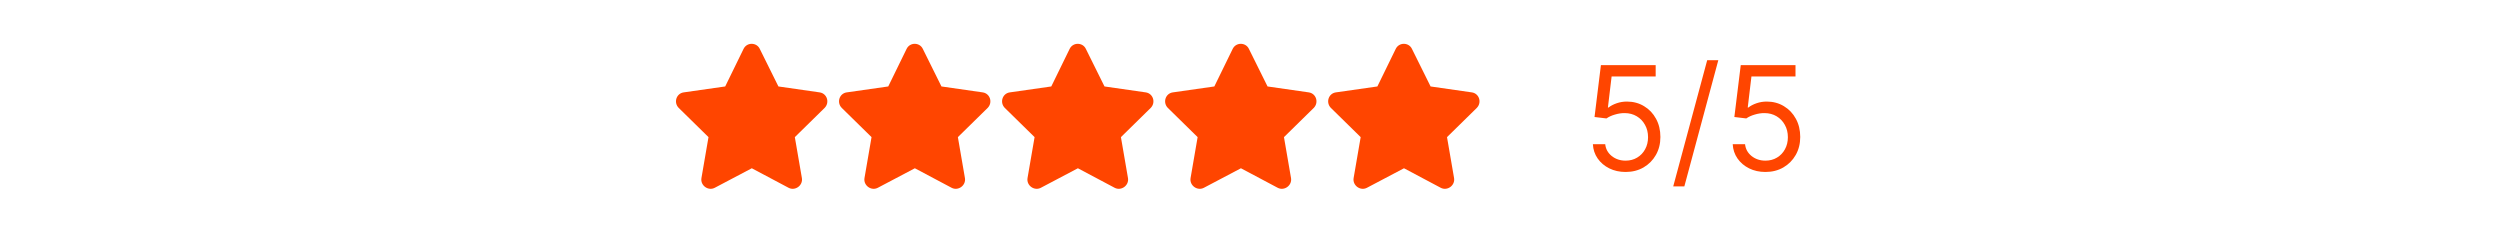 <svg width="276" height="25" viewBox="0 0 276 25" fill="none" xmlns="http://www.w3.org/2000/svg">
<path d="M82.093 5.389C82.468 4.639 83.531 4.67 83.875 5.389L85.937 9.545L90.5 10.201C91.312 10.326 91.625 11.326 91.031 11.92L87.75 15.139L88.531 19.67C88.656 20.483 87.781 21.108 87.062 20.733L83 18.576L78.906 20.733C78.187 21.108 77.312 20.483 77.437 19.67L78.218 15.139L74.937 11.92C74.343 11.326 74.656 10.326 75.468 10.201L80.062 9.545L82.093 5.389ZM100.093 5.389C100.468 4.639 101.531 4.67 101.875 5.389L103.937 9.545L108.5 10.201C109.312 10.326 109.625 11.326 109.031 11.92L105.75 15.139L106.531 19.67C106.656 20.483 105.781 21.108 105.062 20.733L101 18.576L96.906 20.733C96.187 21.108 95.312 20.483 95.437 19.67L96.218 15.139L92.937 11.92C92.343 11.326 92.656 10.326 93.468 10.201L98.062 9.545L100.093 5.389ZM118.093 5.389C118.468 4.639 119.531 4.67 119.875 5.389L121.937 9.545L126.5 10.201C127.312 10.326 127.625 11.326 127.031 11.92L123.75 15.139L124.531 19.67C124.656 20.483 123.781 21.108 123.062 20.733L119 18.576L114.906 20.733C114.187 21.108 113.312 20.483 113.437 19.67L114.218 15.139L110.937 11.92C110.343 11.326 110.656 10.326 111.468 10.201L116.062 9.545L118.093 5.389ZM136.093 5.389C136.468 4.639 137.531 4.67 137.875 5.389L139.937 9.545L144.5 10.201C145.312 10.326 145.625 11.326 145.031 11.92L141.75 15.139L142.531 19.67C142.656 20.483 141.781 21.108 141.062 20.733L137 18.576L132.906 20.733C132.187 21.108 131.312 20.483 131.437 19.67L132.218 15.139L128.937 11.92C128.343 11.326 128.656 10.326 129.468 10.201L134.062 9.545L136.093 5.389ZM154.093 5.389C154.468 4.639 155.531 4.67 155.875 5.389L157.937 9.545L162.5 10.201C163.312 10.326 163.625 11.326 163.031 11.92L159.75 15.139L160.531 19.67C160.656 20.483 159.781 21.108 159.062 20.733L155 18.576L150.906 20.733C150.187 21.108 149.312 20.483 149.437 19.67L150.218 15.139L146.937 11.92C146.343 11.326 146.656 10.326 147.468 10.201L152.062 9.545L154.093 5.389Z" fill="#FF4500"/>
<path d="M179.467 18.985C178.801 18.985 178.2 18.853 177.666 18.588C177.132 18.323 176.704 17.959 176.382 17.497C176.06 17.035 175.884 16.508 175.854 15.917H177.217C177.27 16.444 177.509 16.879 177.933 17.224C178.361 17.565 178.873 17.735 179.467 17.735C179.945 17.735 180.369 17.624 180.74 17.4C181.115 17.177 181.409 16.87 181.621 16.48C181.837 16.086 181.945 15.641 181.945 15.145C181.945 14.637 181.833 14.184 181.609 13.787C181.39 13.385 181.087 13.069 180.7 12.838C180.314 12.607 179.873 12.489 179.377 12.486C179.02 12.482 178.655 12.537 178.28 12.65C177.905 12.76 177.596 12.902 177.354 13.076L176.036 12.917L176.74 7.19H182.786V8.44H177.922L177.513 11.872H177.581C177.82 11.682 178.119 11.525 178.479 11.4C178.839 11.275 179.214 11.213 179.604 11.213C180.316 11.213 180.95 11.383 181.507 11.724C182.068 12.061 182.507 12.523 182.825 13.111C183.147 13.698 183.308 14.368 183.308 15.122C183.308 15.864 183.142 16.527 182.808 17.11C182.479 17.69 182.024 18.148 181.445 18.485C180.865 18.819 180.206 18.985 179.467 18.985ZM189.702 6.645L185.952 20.576H184.725L188.475 6.645H189.702ZM194.905 18.985C194.238 18.985 193.638 18.853 193.104 18.588C192.57 18.323 192.142 17.959 191.82 17.497C191.498 17.035 191.322 16.508 191.291 15.917H192.655C192.708 16.444 192.947 16.879 193.371 17.224C193.799 17.565 194.31 17.735 194.905 17.735C195.382 17.735 195.806 17.624 196.178 17.4C196.553 17.177 196.846 16.87 197.058 16.48C197.274 16.086 197.382 15.641 197.382 15.145C197.382 14.637 197.27 14.184 197.047 13.787C196.827 13.385 196.524 13.069 196.138 12.838C195.752 12.607 195.31 12.489 194.814 12.486C194.458 12.482 194.092 12.537 193.717 12.65C193.342 12.76 193.034 12.902 192.791 13.076L191.473 12.917L192.178 7.19H198.223V8.44H193.359L192.95 11.872H193.019C193.257 11.682 193.556 11.525 193.916 11.4C194.276 11.275 194.651 11.213 195.041 11.213C195.753 11.213 196.388 11.383 196.945 11.724C197.505 12.061 197.945 12.523 198.263 13.111C198.585 13.698 198.746 14.368 198.746 15.122C198.746 15.864 198.579 16.527 198.246 17.11C197.916 17.69 197.462 18.148 196.882 18.485C196.303 18.819 195.644 18.985 194.905 18.985Z" fill="#FF4500"/>
</svg>
